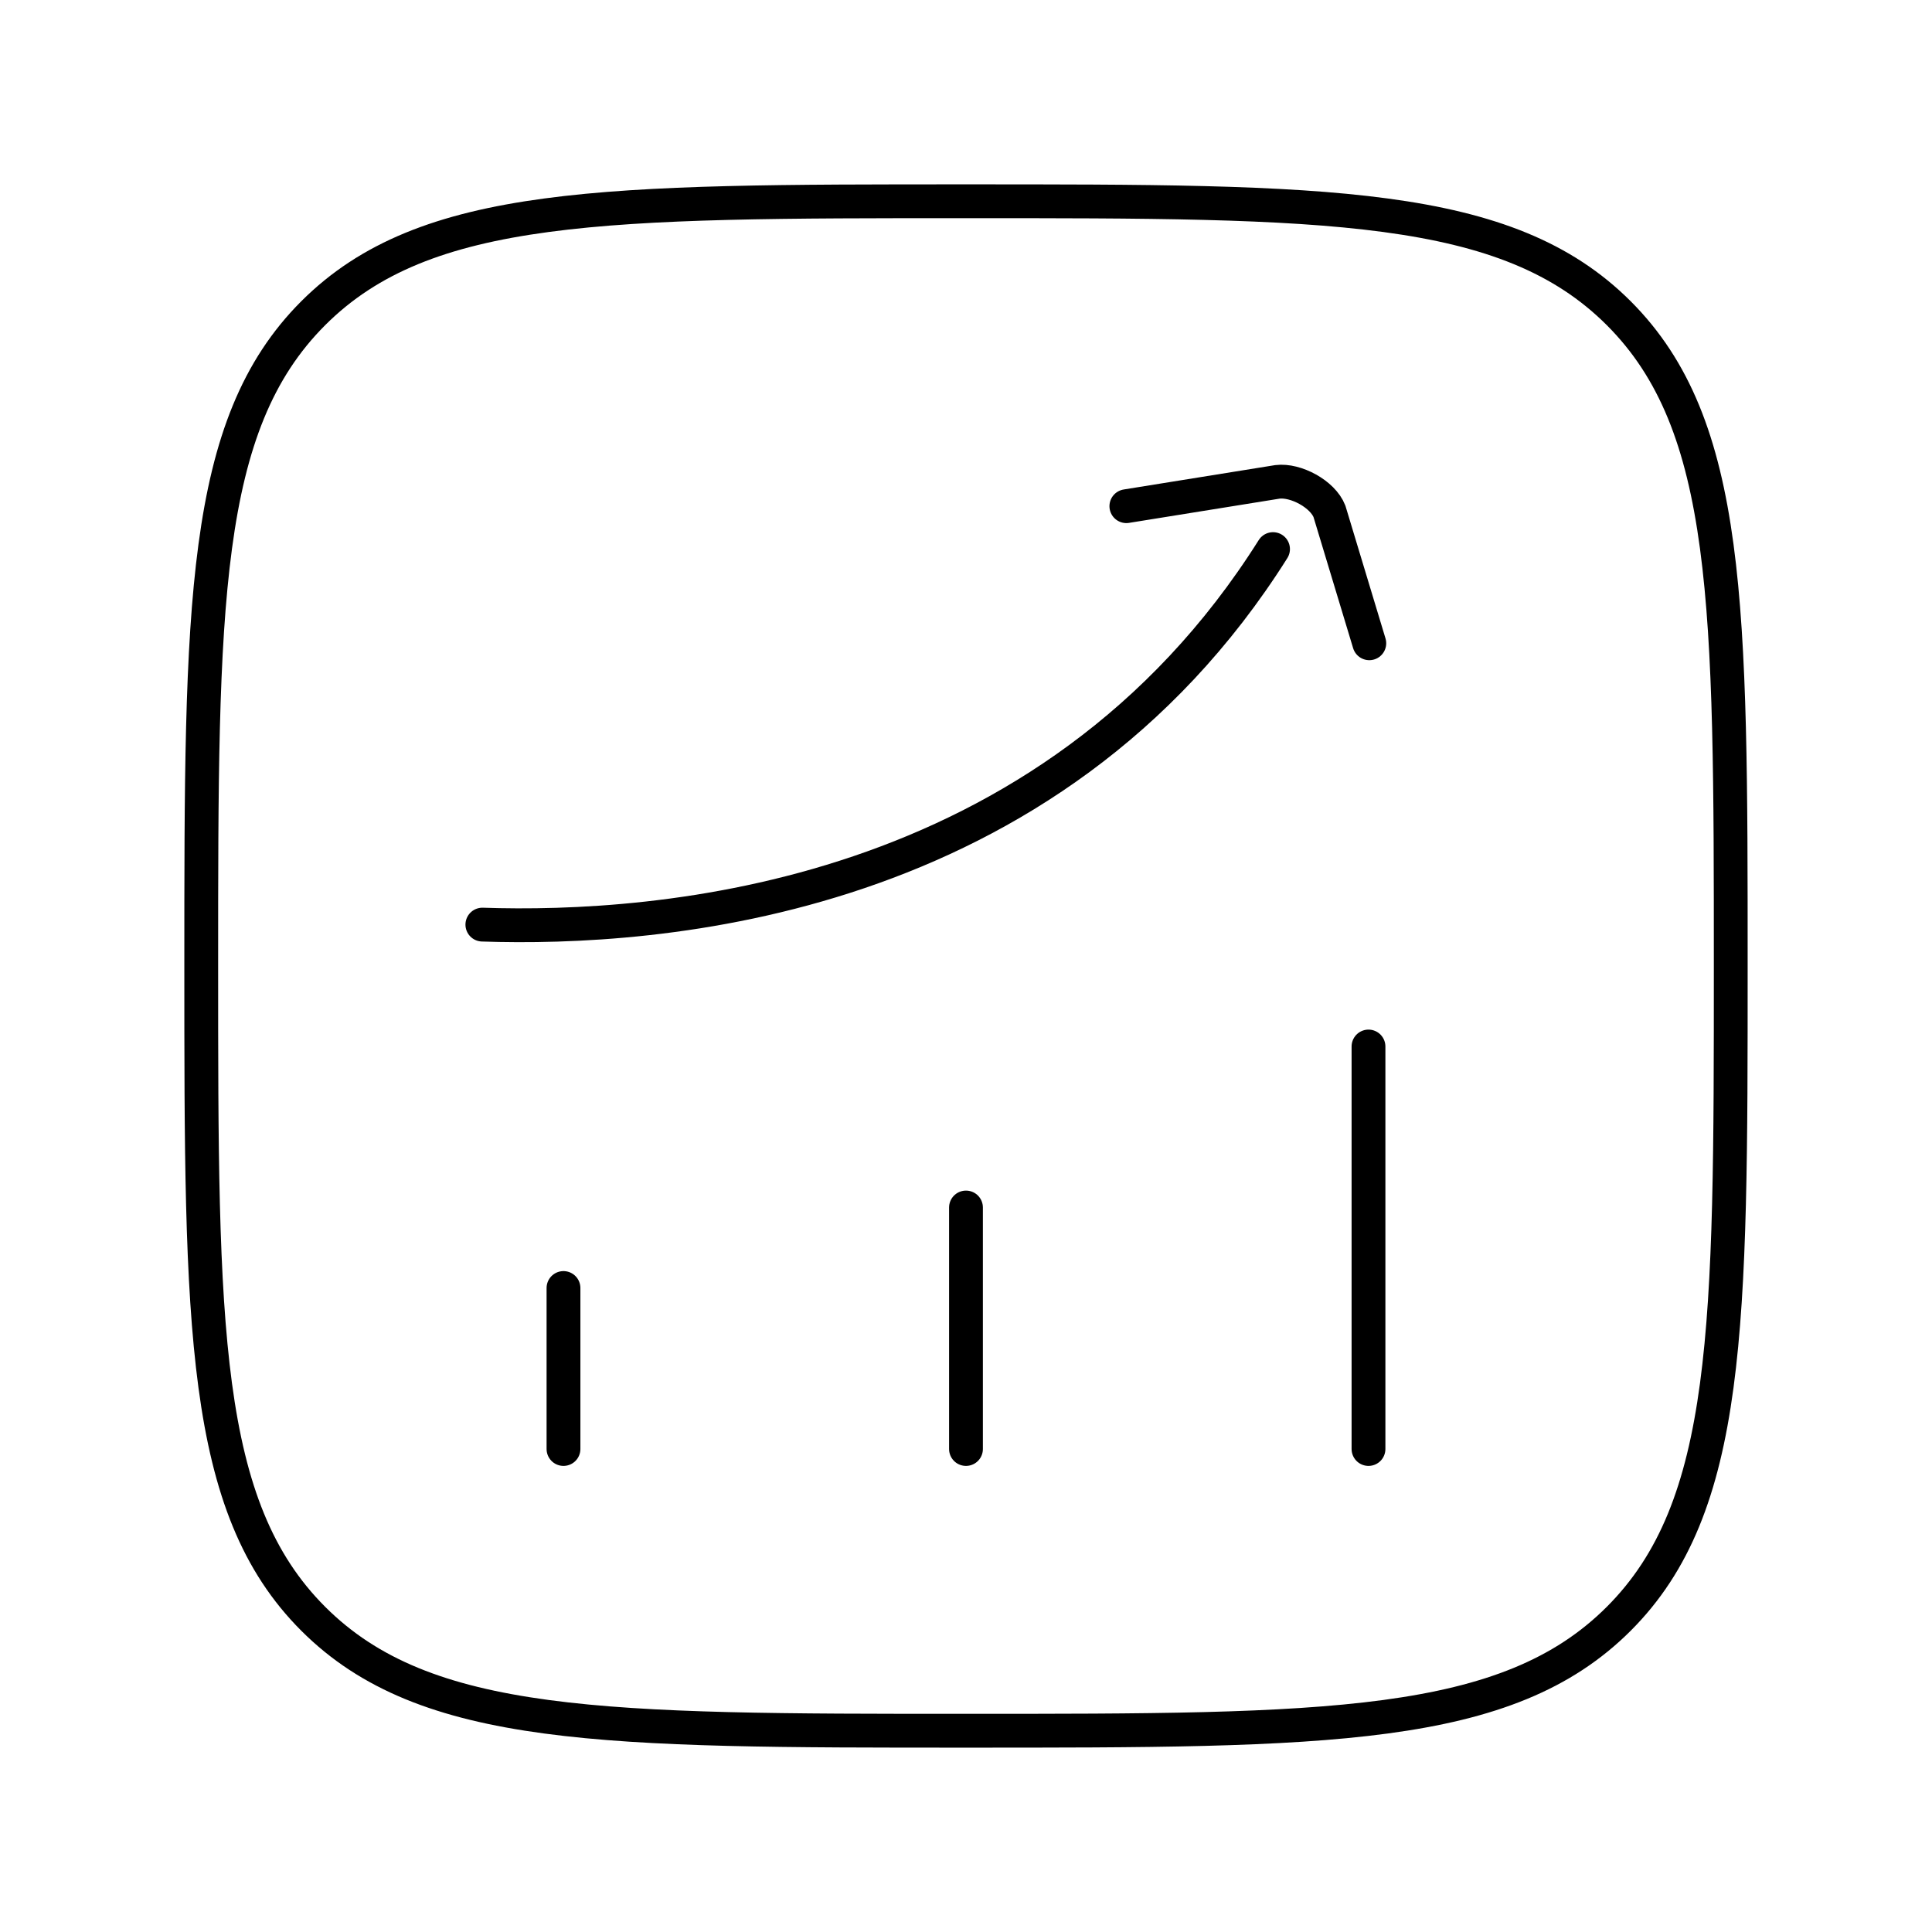 <svg xmlns="http://www.w3.org/2000/svg" width="100" height="100" viewBox="0 0 100 100" fill="none"><path d="M29.166 75V66.667M49.999 75V62.5M70.833 75V54.167M10.416 50C10.416 31.342 10.416 22.008 16.212 16.212C22.008 10.417 31.337 10.417 49.999 10.417C68.658 10.417 77.991 10.417 83.787 16.212C89.583 22.008 89.583 31.337 89.583 50C89.583 68.658 89.583 77.992 83.787 83.787C77.991 89.583 68.662 89.583 49.999 89.583C31.341 89.583 22.008 89.583 16.212 83.787C10.416 77.992 10.416 68.662 10.416 50Z" stroke="black" stroke-width="1.75" stroke-linecap="round" stroke-linejoin="round"></path><path d="M24.967 47.858C33.946 48.158 54.309 46.804 65.892 28.421M58.3 26.2L66.117 24.942C67.067 24.821 68.467 25.575 68.813 26.471L70.875 33.296" stroke="black" stroke-width="1.75" stroke-linecap="round" stroke-linejoin="round"></path></svg>